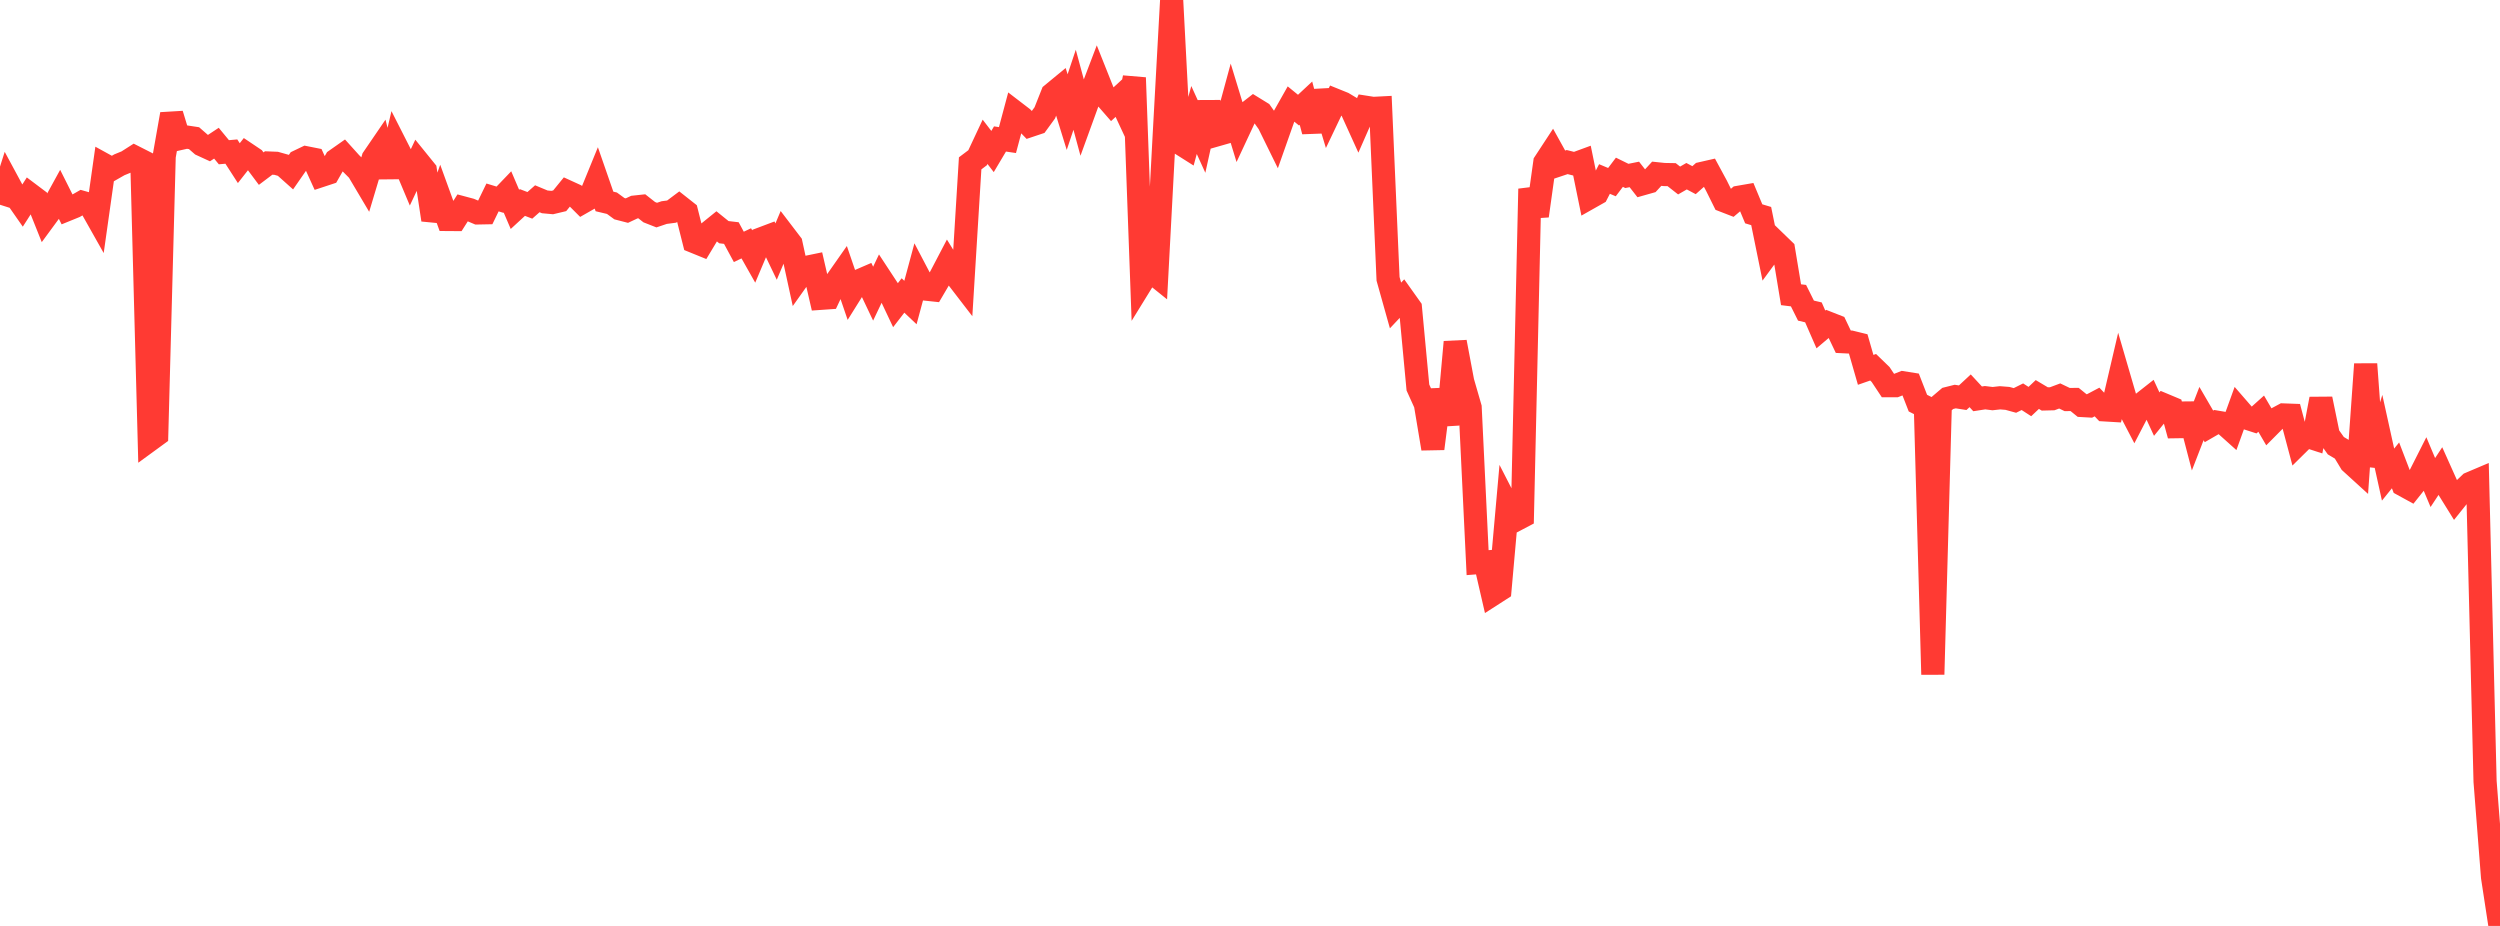 <?xml version="1.0" standalone="no"?>
<!DOCTYPE svg PUBLIC "-//W3C//DTD SVG 1.1//EN" "http://www.w3.org/Graphics/SVG/1.1/DTD/svg11.dtd">

<svg width="135" height="50" viewBox="0 0 135 50" preserveAspectRatio="none" 
  xmlns="http://www.w3.org/2000/svg"
  xmlns:xlink="http://www.w3.org/1999/xlink">


<polyline points="0.0, 11.056 0.403, 9.791 0.806, 10.538 1.209, 11.116 1.612, 10.486 2.015, 10.789 2.418, 11.798 2.821, 11.249 3.224, 10.515 3.627, 11.318 4.03, 11.154 4.433, 10.924 4.836, 11.038 5.239, 11.753 5.642, 8.906 6.045, 9.128 6.448, 8.898 6.851, 8.733 7.254, 8.476 7.657, 8.681 8.06, 23.781 8.463, 23.487 8.866, 8.447 9.269, 6.165 9.672, 7.491 10.075, 7.4 10.478, 7.461 10.881, 7.813 11.284, 7.998 11.687, 7.732 12.09, 8.221 12.493, 8.185 12.896, 8.81 13.299, 8.297 13.701, 8.567 14.104, 9.106 14.507, 8.802 14.91, 8.818 15.313, 8.931 15.716, 9.291 16.119, 8.71 16.522, 8.517 16.925, 8.597 17.328, 9.484 17.731, 9.351 18.134, 8.644 18.537, 8.361 18.94, 8.808 19.343, 9.212 19.746, 9.892 20.149, 8.547 20.552, 7.957 20.955, 9.537 21.358, 7.811 21.761, 8.604 22.164, 9.564 22.567, 8.71 22.97, 9.208 23.373, 11.869 23.776, 10.741 24.179, 11.852 24.582, 11.855 24.985, 11.22 25.388, 11.328 25.791, 11.499 26.194, 11.491 26.597, 10.662 27.0, 10.784 27.403, 10.364 27.806, 11.306 28.209, 10.935 28.612, 11.089 29.015, 10.733 29.418, 10.901 29.821, 10.938 30.224, 10.842 30.627, 10.347 31.03, 10.531 31.433, 10.934 31.836, 10.704 32.239, 9.718 32.642, 10.878 33.045, 10.974 33.448, 11.269 33.851, 11.373 34.254, 11.184 34.657, 11.14 35.06, 11.457 35.463, 11.615 35.866, 11.479 36.269, 11.426 36.672, 11.124 37.075, 11.442 37.478, 13.044 37.881, 13.208 38.284, 12.538 38.687, 12.212 39.09, 12.538 39.493, 12.585 39.896, 13.331 40.299, 13.14 40.701, 13.851 41.104, 12.898 41.507, 12.746 41.91, 13.586 42.313, 12.631 42.716, 13.159 43.119, 15.011 43.522, 14.443 43.925, 14.36 44.328, 16.109 44.731, 16.081 45.134, 15.225 45.537, 14.65 45.94, 15.829 46.343, 15.184 46.746, 15.01 47.149, 15.858 47.552, 15.011 47.955, 15.625 48.358, 16.478 48.761, 15.956 49.164, 16.337 49.567, 14.842 49.97, 15.61 50.373, 15.653 50.776, 14.967 51.179, 14.197 51.582, 14.849 51.985, 15.373 52.388, 8.821 52.791, 8.517 53.194, 7.657 53.597, 8.182 54.0, 7.504 54.403, 7.564 54.806, 6.057 55.209, 6.366 55.612, 6.783 56.015, 6.648 56.418, 6.095 56.821, 5.08 57.224, 4.748 57.627, 6.054 58.03, 4.848 58.433, 6.339 58.836, 5.23 59.239, 4.171 59.642, 5.183 60.045, 5.645 60.448, 5.274 60.851, 6.139 61.254, 4.196 61.657, 15.243 62.06, 14.589 62.463, 14.913 62.866, 7.335 63.269, 0.0 63.672, 7.705 64.075, 7.96 64.478, 6.48 64.881, 7.366 65.284, 5.537 65.687, 7.288 66.09, 7.173 66.493, 5.69 66.896, 7.011 67.299, 6.149 67.701, 5.836 68.104, 6.084 68.507, 6.655 68.91, 7.475 69.313, 6.331 69.716, 5.618 70.119, 5.947 70.522, 5.571 70.925, 7.092 71.328, 4.926 71.731, 6.264 72.134, 5.418 72.537, 5.581 72.94, 5.823 73.343, 6.71 73.746, 5.791 74.149, 5.854 74.552, 5.833 74.955, 15.058 75.358, 16.495 75.761, 16.067 76.164, 16.633 76.567, 20.925 76.97, 21.815 77.373, 24.226 77.776, 21.05 78.179, 22.925 78.582, 18.469 78.985, 20.609 79.388, 22.003 79.791, 30.383 80.194, 30.351 80.597, 32.099 81.0, 31.84 81.403, 27.314 81.806, 28.1 82.209, 27.888 82.612, 10.2 83.015, 11.656 83.418, 8.775 83.821, 8.16 84.224, 8.887 84.627, 8.752 85.03, 8.853 85.433, 8.705 85.836, 10.676 86.239, 10.448 86.642, 9.666 87.045, 9.835 87.448, 9.302 87.851, 9.5 88.254, 9.419 88.657, 9.935 89.06, 9.821 89.463, 9.382 89.866, 9.424 90.269, 9.431 90.672, 9.747 91.075, 9.515 91.478, 9.729 91.881, 9.371 92.284, 9.279 92.687, 10.024 93.09, 10.837 93.493, 10.993 93.896, 10.652 94.299, 10.582 94.701, 11.546 95.104, 11.667 95.507, 13.646 95.91, 13.097 96.313, 13.487 96.716, 15.915 97.119, 15.965 97.522, 16.773 97.925, 16.868 98.328, 17.79 98.731, 17.449 99.134, 17.607 99.537, 18.452 99.94, 18.472 100.343, 18.571 100.746, 19.972 101.149, 19.832 101.552, 20.222 101.955, 20.829 102.358, 20.829 102.761, 20.67 103.164, 20.734 103.567, 21.769 103.97, 21.973 104.373, 36.42 104.776, 21.858 105.179, 21.515 105.582, 21.414 105.985, 21.477 106.388, 21.103 106.791, 21.538 107.194, 21.476 107.597, 21.526 108.0, 21.481 108.403, 21.513 108.806, 21.624 109.209, 21.423 109.612, 21.684 110.015, 21.303 110.418, 21.543 110.821, 21.533 111.224, 21.382 111.627, 21.575 112.03, 21.571 112.433, 21.898 112.836, 21.921 113.239, 21.708 113.642, 22.133 114.045, 22.157 114.448, 20.431 114.851, 21.813 115.254, 22.584 115.657, 21.808 116.06, 21.491 116.463, 22.363 116.866, 21.866 117.269, 22.035 117.672, 23.509 118.075, 21.828 118.478, 23.373 118.881, 22.332 119.284, 23.025 119.687, 22.792 120.09, 22.86 120.493, 23.221 120.896, 22.106 121.299, 22.57 121.701, 22.7 122.104, 22.338 122.507, 23.029 122.91, 22.623 123.313, 22.407 123.716, 22.422 124.119, 23.938 124.522, 23.54 124.925, 23.671 125.328, 21.542 125.731, 23.498 126.134, 24.067 126.537, 24.307 126.94, 24.974 127.343, 25.341 127.746, 19.663 128.149, 25.143 128.552, 23.803 128.955, 25.629 129.358, 25.129 129.761, 26.179 130.164, 26.4 130.567, 25.894 130.97, 25.098 131.373, 26.057 131.776, 25.445 132.179, 26.344 132.582, 26.994 132.985, 26.491 133.388, 26.106 133.791, 25.935 134.194, 42.198 134.597, 47.364 135.0, 50.0" fill="none" stroke="#ff3a33" stroke-width="1.25"/>

</svg>